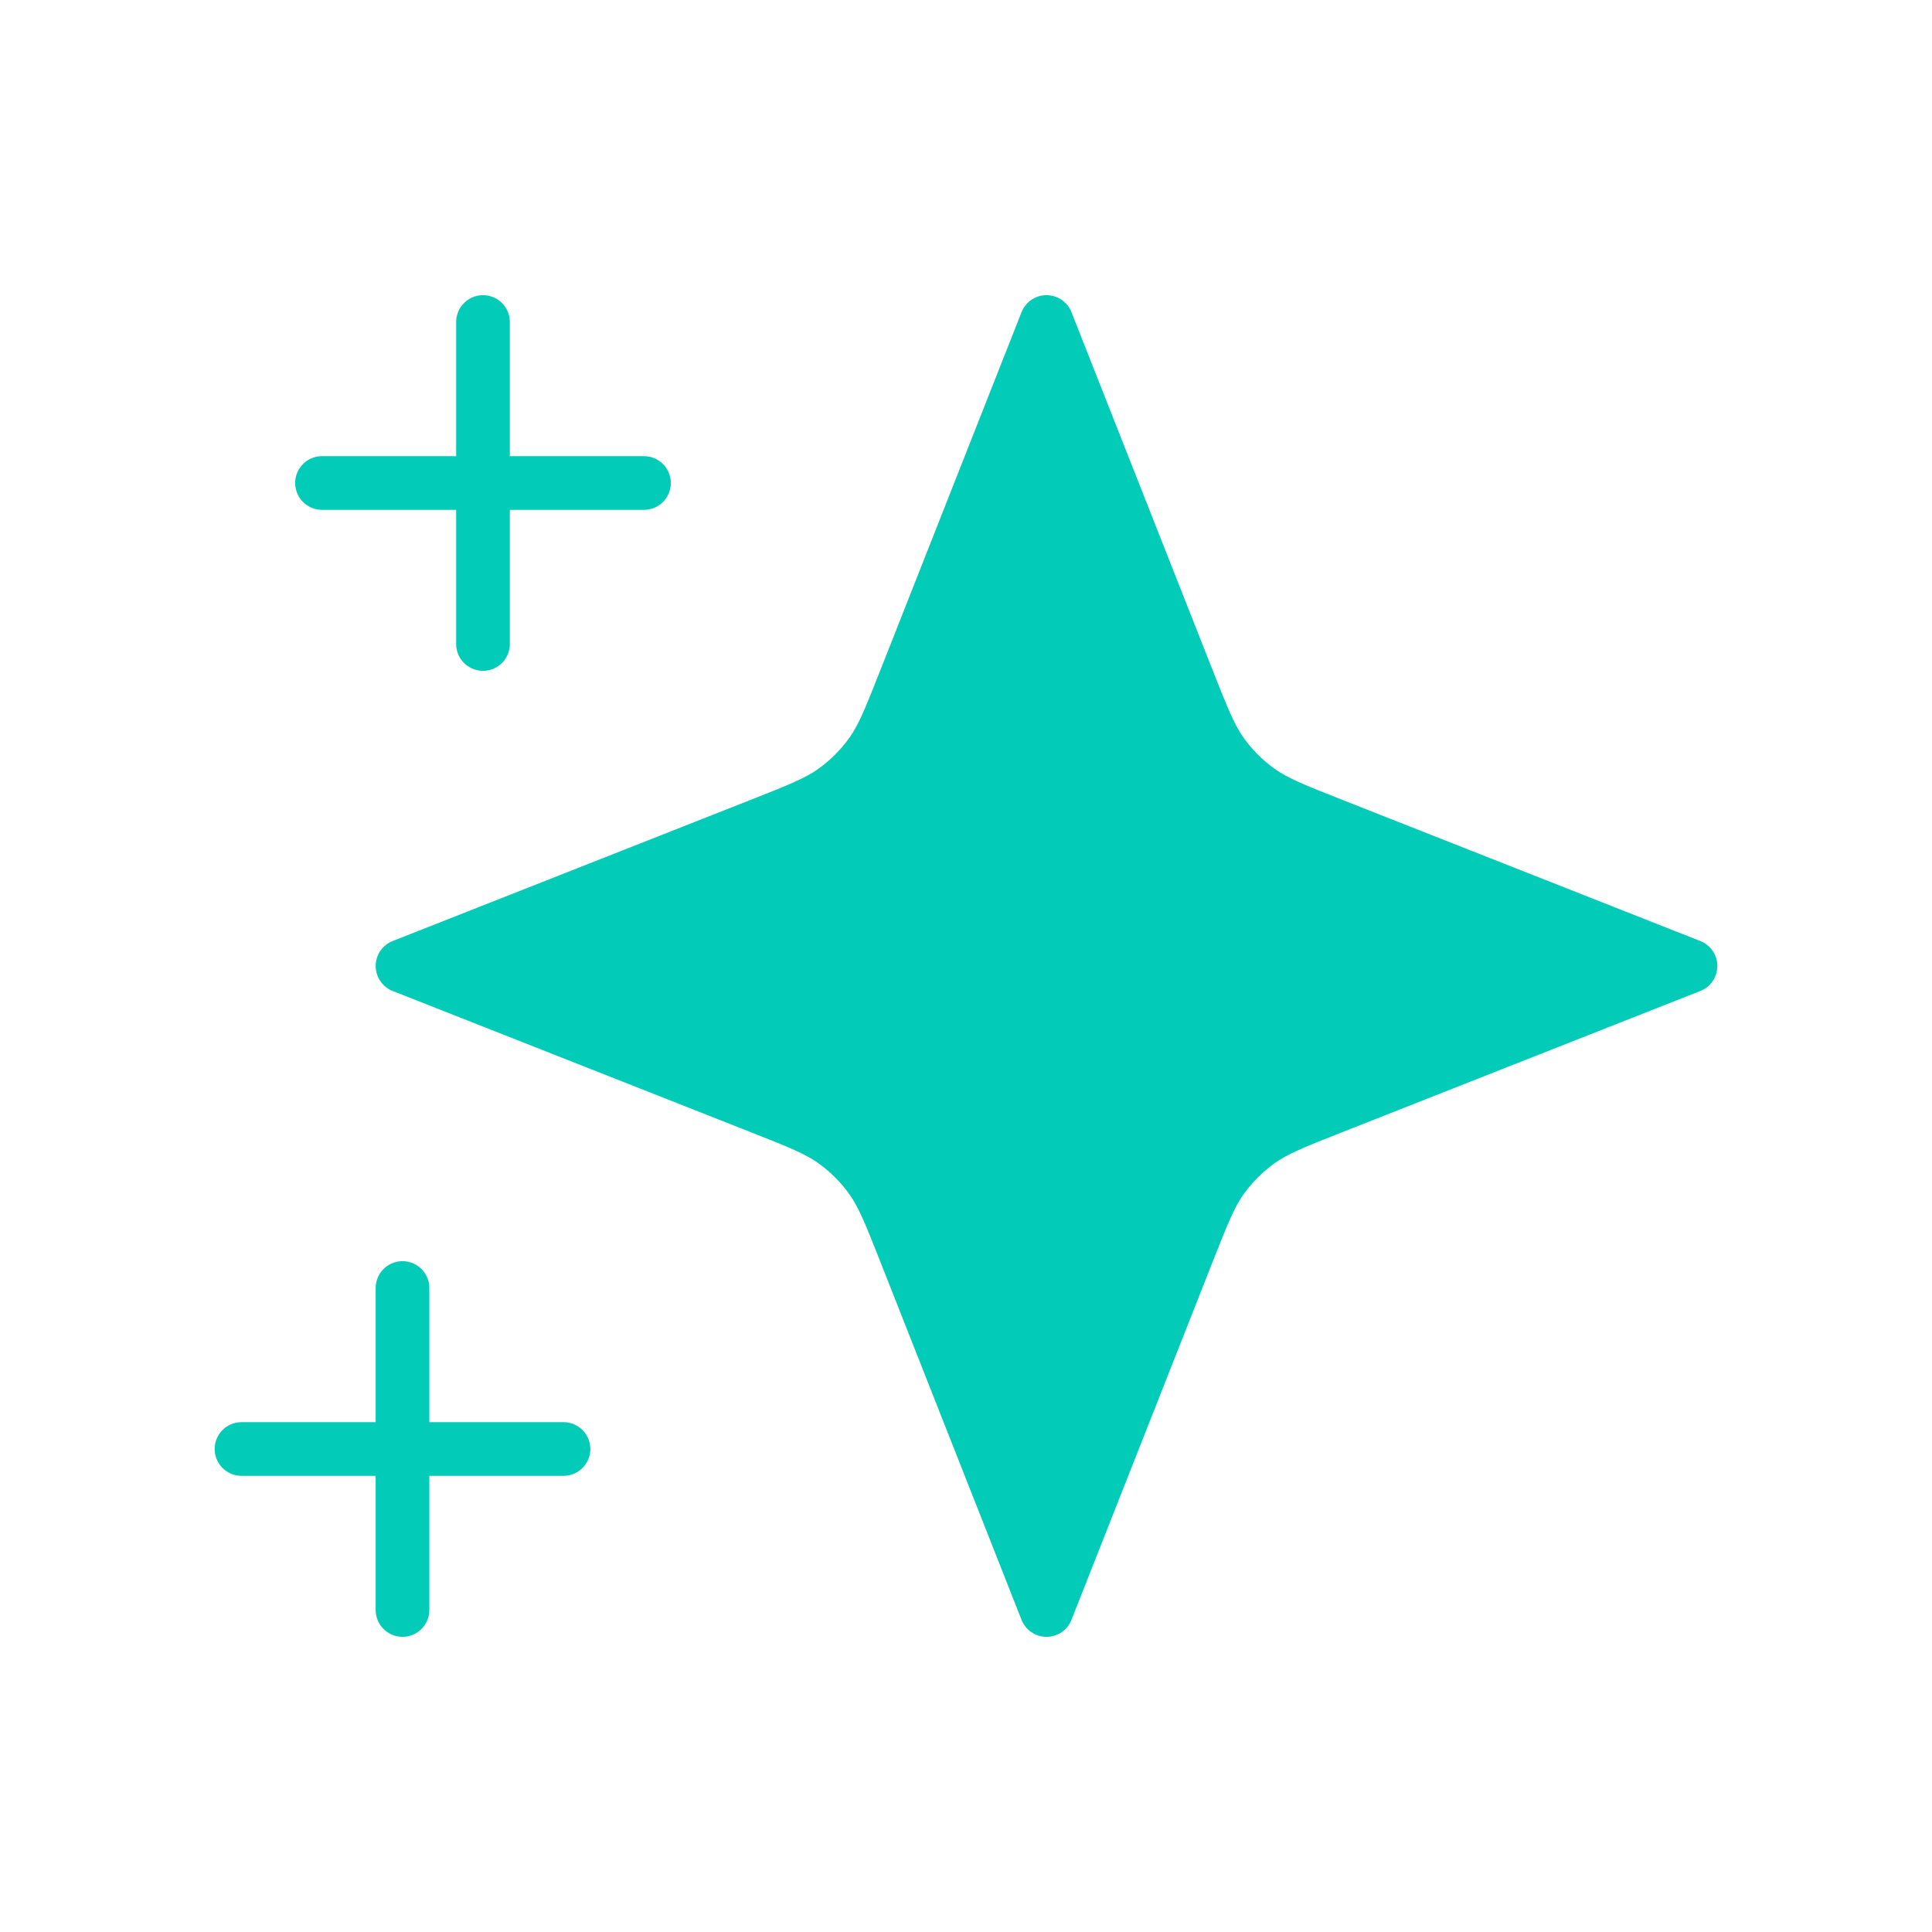 <svg width="36" height="36" viewBox="0 0 36 36" fill="none" xmlns="http://www.w3.org/2000/svg">
<path d="M7.5 24V30M9 6V12M10.5 27H4.5M12 9H6M19.5 6L22.129 12.667C22.411 13.381 22.552 13.739 22.768 14.04C22.959 14.307 23.193 14.541 23.46 14.732C23.761 14.948 24.119 15.089 24.833 15.371L31.5 18L24.833 20.629C24.119 20.911 23.761 21.052 23.46 21.268C23.193 21.459 22.959 21.693 22.768 21.96C22.552 22.261 22.411 22.619 22.129 23.333L19.5 30L16.871 23.333C16.589 22.619 16.448 22.261 16.232 21.96C16.041 21.693 15.807 21.459 15.54 21.268C15.239 21.052 14.881 20.911 14.167 20.629L7.5 18L14.167 15.371C14.881 15.089 15.239 14.948 15.54 14.732C15.807 14.541 16.041 14.307 16.232 14.04C16.448 13.739 16.589 13.381 16.871 12.667L19.5 6Z" stroke="#02ccb8" stroke-linecap="round" stroke-linejoin="round"/>
<path d="M19.5 6L22.129 12.667C22.411 13.381 22.552 13.739 22.768 14.04C22.959 14.307 23.193 14.541 23.46 14.732C23.761 14.948 24.119 15.089 24.833 15.371L31.5 18L24.833 20.629C24.119 20.911 23.761 21.052 23.46 21.268C23.193 21.459 22.959 21.693 22.768 21.96C22.552 22.261 22.411 22.619 22.129 23.333L19.5 30L16.871 23.333C16.589 22.619 16.448 22.261 16.232 21.96C16.041 21.693 15.807 21.459 15.54 21.268C15.239 21.052 14.881 20.911 14.167 20.629L7.5 18L14.167 15.371C14.881 15.089 15.239 14.948 15.54 14.732C15.807 14.541 16.041 14.307 16.232 14.04C16.448 13.739 16.589 13.381 16.871 12.667L19.5 6Z" fill="#02ccb8"/>
</svg>
